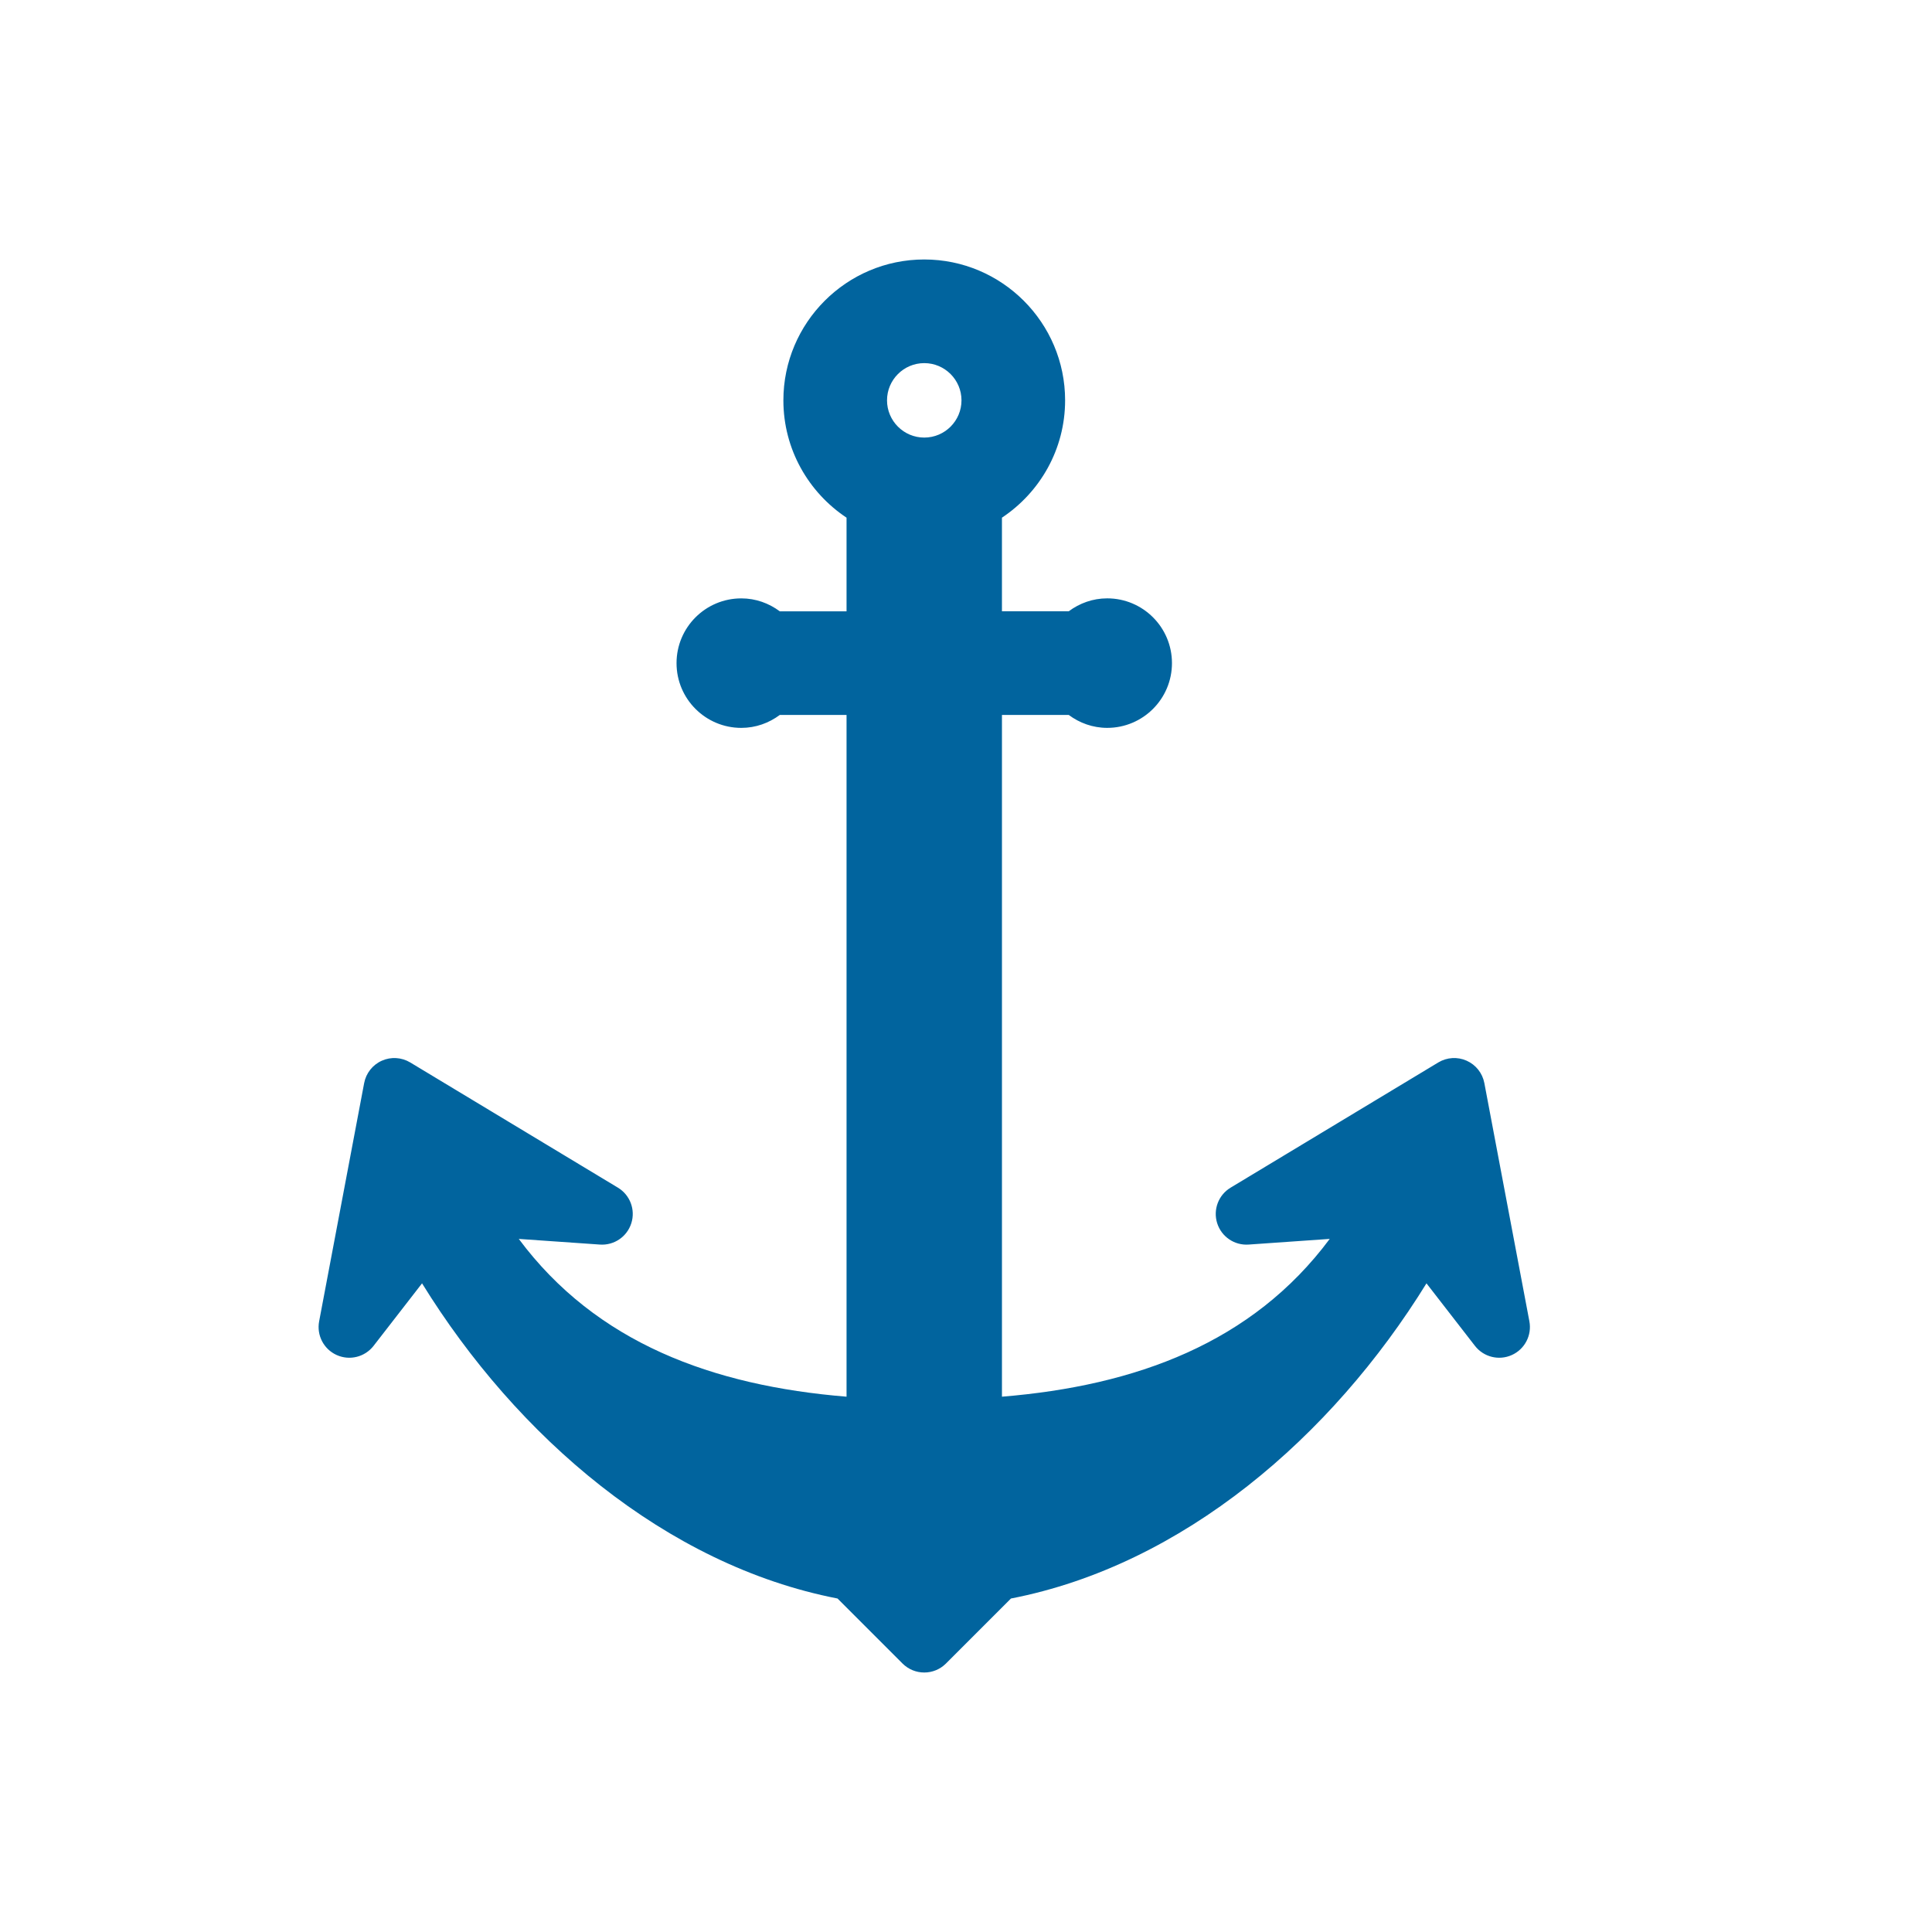 <?xml version="1.0" encoding="utf-8"?>
<!-- Generator: Adobe Illustrator 15.1.0, SVG Export Plug-In . SVG Version: 6.00 Build 0)  -->
<!DOCTYPE svg PUBLIC "-//W3C//DTD SVG 1.1//EN" "http://www.w3.org/Graphics/SVG/1.1/DTD/svg11.dtd">
<svg version="1.1" id="Capa_1" xmlns="http://www.w3.org/2000/svg" xmlns:xlink="http://www.w3.org/1999/xlink" x="0px" y="0px"
	 width="188px" height="188px" viewBox="0 0 188 188" enable-background="new 0 0 188 188" xml:space="preserve">
<g>
	<path id="XMLID_3_" fill="#01649E" d="M148.822,128.576l-4.383-23.188c-0.183-0.961-0.822-1.771-1.717-2.171
		c-0.892-0.401-1.924-0.337-2.762,0.167l-20.21,12.184c-1.185,0.713-1.724,2.144-1.308,3.46s1.68,2.175,3.058,2.079l7.894-0.551
		c-7.537,10.131-18.882,14.287-31.895,15.354V69.57h6.498c1.049,0.78,2.337,1.258,3.743,1.258c3.48,0,6.302-2.82,6.302-6.301
		c0-3.482-2.821-6.302-6.302-6.302c-1.409,0-2.697,0.479-3.745,1.26h-6.497v-9.111c3.699-2.459,6.146-6.654,6.146-11.417
		c0.001-7.557-6.149-13.708-13.707-13.708S76.23,31.401,76.23,38.958c0,4.762,2.448,8.958,6.146,11.417v9.111H75.88
		c-1.048-0.78-2.335-1.259-3.744-1.259c-3.48,0-6.303,2.82-6.303,6.302c0,3.48,2.822,6.3,6.303,6.3c1.406,0,2.694-0.477,3.742-1.257
		h6.498v66.338c-13.012-1.066-24.357-5.223-31.894-15.353l7.894,0.55c1.378,0.096,2.642-0.762,3.057-2.079
		c0.417-1.315-0.122-2.747-1.307-3.46l-20.21-12.184c-0.839-0.503-1.871-0.568-2.763-0.167c-0.894,0.399-1.533,1.211-1.717,2.172
		l-4.382,23.188c-0.257,1.357,0.449,2.714,1.709,3.279c1.26,0.568,2.742,0.198,3.59-0.895l4.715-6.081
		c9.218,14.927,23.712,27.424,40.43,30.668l6.326,6.327c1.169,1.165,3.059,1.165,4.225,0l6.326-6.327
		c16.718-3.241,31.215-15.741,40.433-30.668l4.715,6.081c0.848,1.093,2.33,1.463,3.589,0.895
		C148.372,131.29,149.079,129.935,148.822,128.576z M89.938,35.335c1.998,0,3.623,1.625,3.623,3.622
		c0,1.998-1.625,3.623-3.623,3.623s-3.623-1.625-3.623-3.623C86.315,36.96,87.94,35.335,89.938,35.335z"/>
	<g>
	</g>
	<g>
	</g>
	<g>
	</g>
	<g>
	</g>
	<g>
	</g>
	<g>
	</g>
	<g>
	</g>
	<g>
	</g>
	<g>
	</g>
	<g>
	</g>
	<g>
	</g>
	<g>
	</g>
	<g>
	</g>
	<g>
	</g>
	<g>
	</g>
</g>
</svg>
